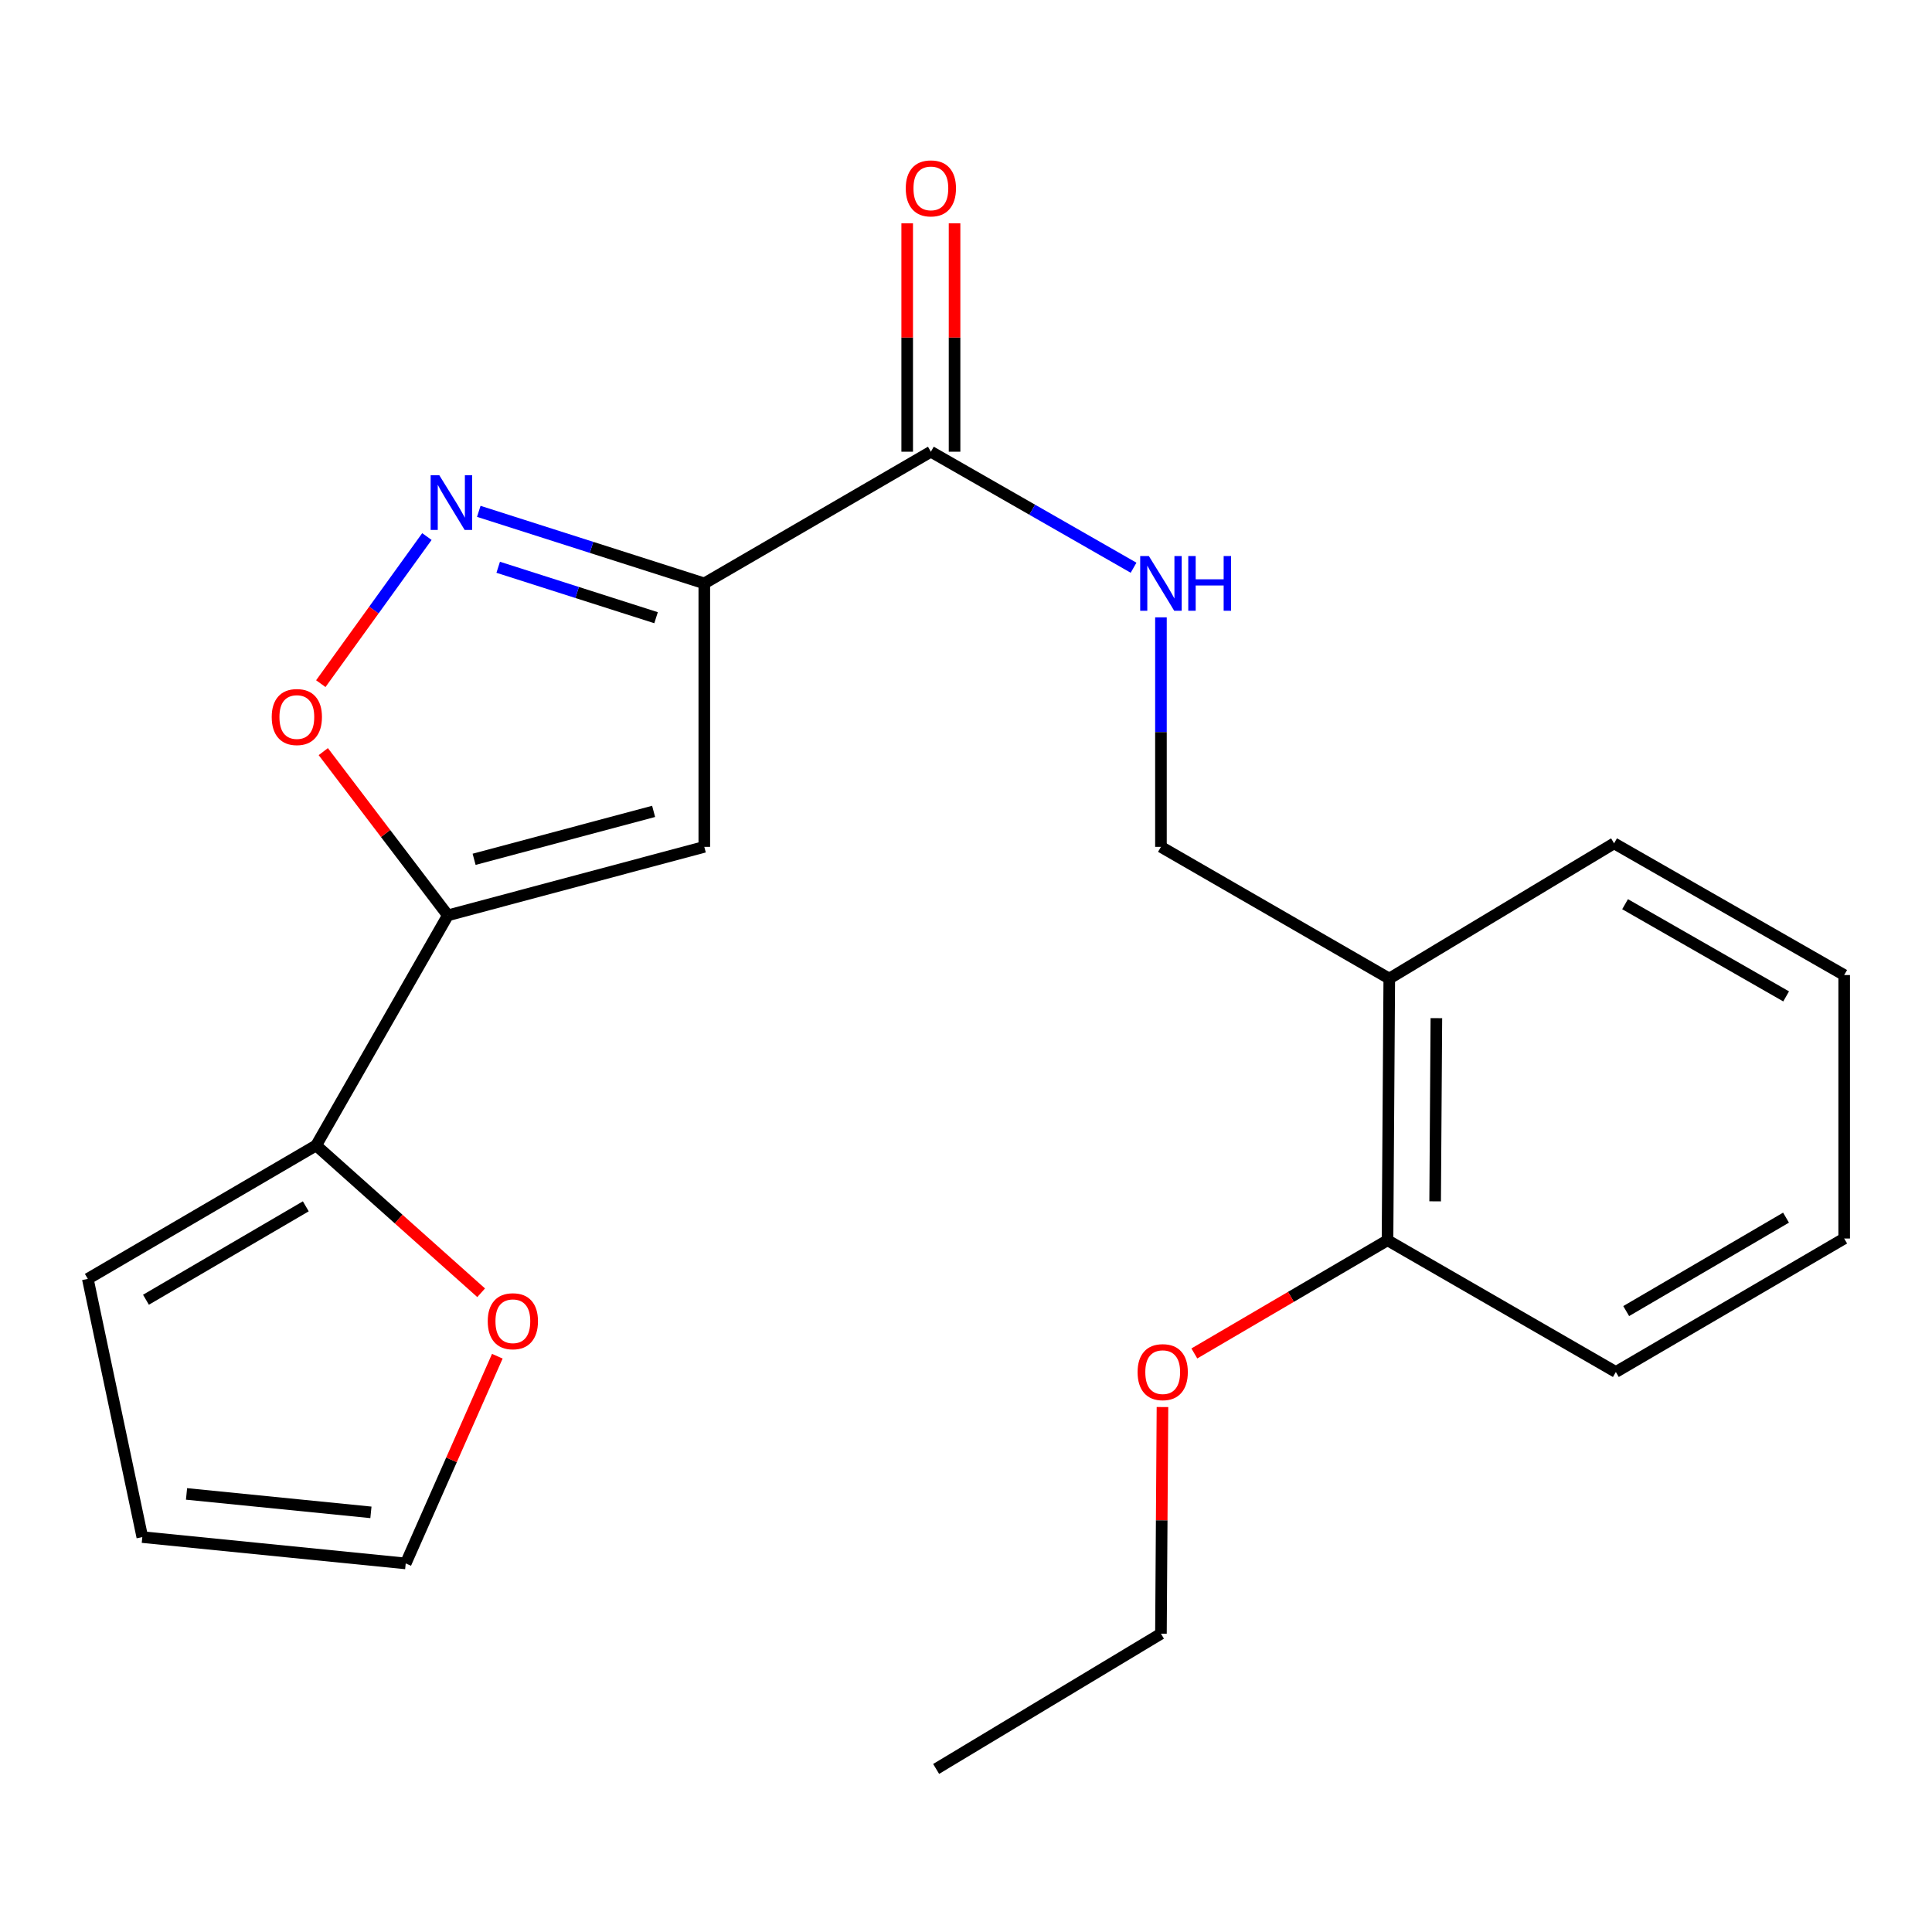 <?xml version='1.0' encoding='iso-8859-1'?>
<svg version='1.1' baseProfile='full'
              xmlns='http://www.w3.org/2000/svg'
                      xmlns:rdkit='http://www.rdkit.org/xml'
                      xmlns:xlink='http://www.w3.org/1999/xlink'
                  xml:space='preserve'
width='1000px' height='1000px' viewBox='0 0 1000 1000'>
<!-- END OF HEADER -->
<rect style='opacity:1.0;fill:#FFFFFF;stroke:none' width='1000' height='1000' x='0' y='0'> </rect>
<path class='bond-0' d='M 481.819,233.804 L 534.276,263.829' style='fill:none;fill-rule:evenodd;stroke:#000000;stroke-width:6px;stroke-linecap:butt;stroke-linejoin:miter;stroke-opacity:1' />
<path class='bond-0' d='M 534.276,263.829 L 586.732,293.855' style='fill:none;fill-rule:evenodd;stroke:#0000FF;stroke-width:6px;stroke-linecap:butt;stroke-linejoin:miter;stroke-opacity:1' />
<path class='bond-1' d='M 494.076,233.804 L 494.076,174.698' style='fill:none;fill-rule:evenodd;stroke:#000000;stroke-width:6px;stroke-linecap:butt;stroke-linejoin:miter;stroke-opacity:1' />
<path class='bond-1' d='M 494.076,174.698 L 494.076,115.593' style='fill:none;fill-rule:evenodd;stroke:#FF0000;stroke-width:6px;stroke-linecap:butt;stroke-linejoin:miter;stroke-opacity:1' />
<path class='bond-1' d='M 469.562,233.804 L 469.562,174.698' style='fill:none;fill-rule:evenodd;stroke:#000000;stroke-width:6px;stroke-linecap:butt;stroke-linejoin:miter;stroke-opacity:1' />
<path class='bond-1' d='M 469.562,174.698 L 469.562,115.593' style='fill:none;fill-rule:evenodd;stroke:#FF0000;stroke-width:6px;stroke-linecap:butt;stroke-linejoin:miter;stroke-opacity:1' />
<path class='bond-2' d='M 481.819,233.804 L 364.546,301.966' style='fill:none;fill-rule:evenodd;stroke:#000000;stroke-width:6px;stroke-linecap:butt;stroke-linejoin:miter;stroke-opacity:1' />
<path class='bond-3' d='M 600.903,319.536 L 600.903,378.934' style='fill:none;fill-rule:evenodd;stroke:#0000FF;stroke-width:6px;stroke-linecap:butt;stroke-linejoin:miter;stroke-opacity:1' />
<path class='bond-3' d='M 600.903,378.934 L 600.903,438.333' style='fill:none;fill-rule:evenodd;stroke:#000000;stroke-width:6px;stroke-linecap:butt;stroke-linejoin:miter;stroke-opacity:1' />
<path class='bond-4' d='M 364.546,438.333 L 231.816,473.783' style='fill:none;fill-rule:evenodd;stroke:#000000;stroke-width:6px;stroke-linecap:butt;stroke-linejoin:miter;stroke-opacity:1' />
<path class='bond-4' d='M 338.311,419.966 L 245.4,444.781' style='fill:none;fill-rule:evenodd;stroke:#000000;stroke-width:6px;stroke-linecap:butt;stroke-linejoin:miter;stroke-opacity:1' />
<path class='bond-5' d='M 364.546,438.333 L 364.546,301.966' style='fill:none;fill-rule:evenodd;stroke:#000000;stroke-width:6px;stroke-linecap:butt;stroke-linejoin:miter;stroke-opacity:1' />
<path class='bond-6' d='M 231.816,473.783 L 199.574,431.413' style='fill:none;fill-rule:evenodd;stroke:#000000;stroke-width:6px;stroke-linecap:butt;stroke-linejoin:miter;stroke-opacity:1' />
<path class='bond-6' d='M 199.574,431.413 L 167.331,389.042' style='fill:none;fill-rule:evenodd;stroke:#FF0000;stroke-width:6px;stroke-linecap:butt;stroke-linejoin:miter;stroke-opacity:1' />
<path class='bond-7' d='M 231.816,473.783 L 163.64,592.867' style='fill:none;fill-rule:evenodd;stroke:#000000;stroke-width:6px;stroke-linecap:butt;stroke-linejoin:miter;stroke-opacity:1' />
<path class='bond-8' d='M 718.175,641.963 L 719.088,506.509' style='fill:none;fill-rule:evenodd;stroke:#000000;stroke-width:6px;stroke-linecap:butt;stroke-linejoin:miter;stroke-opacity:1' />
<path class='bond-8' d='M 742.826,621.81 L 743.464,526.992' style='fill:none;fill-rule:evenodd;stroke:#000000;stroke-width:6px;stroke-linecap:butt;stroke-linejoin:miter;stroke-opacity:1' />
<path class='bond-9' d='M 718.175,641.963 L 836.36,710.139' style='fill:none;fill-rule:evenodd;stroke:#000000;stroke-width:6px;stroke-linecap:butt;stroke-linejoin:miter;stroke-opacity:1' />
<path class='bond-10' d='M 718.175,641.963 L 668.181,671.255' style='fill:none;fill-rule:evenodd;stroke:#000000;stroke-width:6px;stroke-linecap:butt;stroke-linejoin:miter;stroke-opacity:1' />
<path class='bond-10' d='M 668.181,671.255 L 618.187,700.547' style='fill:none;fill-rule:evenodd;stroke:#FF0000;stroke-width:6px;stroke-linecap:butt;stroke-linejoin:miter;stroke-opacity:1' />
<path class='bond-11' d='M 719.088,506.509 L 835.448,436.508' style='fill:none;fill-rule:evenodd;stroke:#000000;stroke-width:6px;stroke-linecap:butt;stroke-linejoin:miter;stroke-opacity:1' />
<path class='bond-12' d='M 719.088,506.509 L 600.903,438.333' style='fill:none;fill-rule:evenodd;stroke:#000000;stroke-width:6px;stroke-linecap:butt;stroke-linejoin:miter;stroke-opacity:1' />
<path class='bond-13' d='M 836.36,710.139 L 954.545,641.051' style='fill:none;fill-rule:evenodd;stroke:#000000;stroke-width:6px;stroke-linecap:butt;stroke-linejoin:miter;stroke-opacity:1' />
<path class='bond-13' d='M 841.716,678.613 L 924.446,630.251' style='fill:none;fill-rule:evenodd;stroke:#000000;stroke-width:6px;stroke-linecap:butt;stroke-linejoin:miter;stroke-opacity:1' />
<path class='bond-14' d='M 601.693,728.286 L 601.298,786.94' style='fill:none;fill-rule:evenodd;stroke:#FF0000;stroke-width:6px;stroke-linecap:butt;stroke-linejoin:miter;stroke-opacity:1' />
<path class='bond-14' d='M 601.298,786.94 L 600.903,845.593' style='fill:none;fill-rule:evenodd;stroke:#000000;stroke-width:6px;stroke-linecap:butt;stroke-linejoin:miter;stroke-opacity:1' />
<path class='bond-15' d='M 835.448,436.508 L 954.545,504.684' style='fill:none;fill-rule:evenodd;stroke:#000000;stroke-width:6px;stroke-linecap:butt;stroke-linejoin:miter;stroke-opacity:1' />
<path class='bond-15' d='M 841.134,468.009 L 924.502,515.733' style='fill:none;fill-rule:evenodd;stroke:#000000;stroke-width:6px;stroke-linecap:butt;stroke-linejoin:miter;stroke-opacity:1' />
<path class='bond-16' d='M 954.545,641.051 L 954.545,504.684' style='fill:none;fill-rule:evenodd;stroke:#000000;stroke-width:6px;stroke-linecap:butt;stroke-linejoin:miter;stroke-opacity:1' />
<path class='bond-17' d='M 600.903,845.593 L 484.543,915.595' style='fill:none;fill-rule:evenodd;stroke:#000000;stroke-width:6px;stroke-linecap:butt;stroke-linejoin:miter;stroke-opacity:1' />
<path class='bond-18' d='M 364.546,301.966 L 306.181,283.319' style='fill:none;fill-rule:evenodd;stroke:#000000;stroke-width:6px;stroke-linecap:butt;stroke-linejoin:miter;stroke-opacity:1' />
<path class='bond-18' d='M 306.181,283.319 L 247.817,264.672' style='fill:none;fill-rule:evenodd;stroke:#0000FF;stroke-width:6px;stroke-linecap:butt;stroke-linejoin:miter;stroke-opacity:1' />
<path class='bond-18' d='M 339.576,319.723 L 298.721,306.67' style='fill:none;fill-rule:evenodd;stroke:#000000;stroke-width:6px;stroke-linecap:butt;stroke-linejoin:miter;stroke-opacity:1' />
<path class='bond-18' d='M 298.721,306.67 L 257.865,293.617' style='fill:none;fill-rule:evenodd;stroke:#0000FF;stroke-width:6px;stroke-linecap:butt;stroke-linejoin:miter;stroke-opacity:1' />
<path class='bond-19' d='M 220.962,277.721 L 193.504,315.79' style='fill:none;fill-rule:evenodd;stroke:#0000FF;stroke-width:6px;stroke-linecap:butt;stroke-linejoin:miter;stroke-opacity:1' />
<path class='bond-19' d='M 193.504,315.79 L 166.047,353.858' style='fill:none;fill-rule:evenodd;stroke:#FF0000;stroke-width:6px;stroke-linecap:butt;stroke-linejoin:miter;stroke-opacity:1' />
<path class='bond-20' d='M 163.64,592.867 L 45.455,661.942' style='fill:none;fill-rule:evenodd;stroke:#000000;stroke-width:6px;stroke-linecap:butt;stroke-linejoin:miter;stroke-opacity:1' />
<path class='bond-20' d='M 158.282,624.392 L 75.552,672.745' style='fill:none;fill-rule:evenodd;stroke:#000000;stroke-width:6px;stroke-linecap:butt;stroke-linejoin:miter;stroke-opacity:1' />
<path class='bond-21' d='M 163.64,592.867 L 206.341,630.999' style='fill:none;fill-rule:evenodd;stroke:#000000;stroke-width:6px;stroke-linecap:butt;stroke-linejoin:miter;stroke-opacity:1' />
<path class='bond-21' d='M 206.341,630.999 L 249.042,669.13' style='fill:none;fill-rule:evenodd;stroke:#FF0000;stroke-width:6px;stroke-linecap:butt;stroke-linejoin:miter;stroke-opacity:1' />
<path class='bond-22' d='M 45.455,661.942 L 73.659,795.598' style='fill:none;fill-rule:evenodd;stroke:#000000;stroke-width:6px;stroke-linecap:butt;stroke-linejoin:miter;stroke-opacity:1' />
<path class='bond-23' d='M 73.659,795.598 L 209.998,809.231' style='fill:none;fill-rule:evenodd;stroke:#000000;stroke-width:6px;stroke-linecap:butt;stroke-linejoin:miter;stroke-opacity:1' />
<path class='bond-23' d='M 96.549,773.251 L 191.987,782.793' style='fill:none;fill-rule:evenodd;stroke:#000000;stroke-width:6px;stroke-linecap:butt;stroke-linejoin:miter;stroke-opacity:1' />
<path class='bond-24' d='M 209.998,809.231 L 233.706,755.603' style='fill:none;fill-rule:evenodd;stroke:#000000;stroke-width:6px;stroke-linecap:butt;stroke-linejoin:miter;stroke-opacity:1' />
<path class='bond-24' d='M 233.706,755.603 L 257.414,701.976' style='fill:none;fill-rule:evenodd;stroke:#FF0000;stroke-width:6px;stroke-linecap:butt;stroke-linejoin:miter;stroke-opacity:1' />
<path  class='atom-1' d='M 594.643 287.806
L 603.923 302.806
Q 604.843 304.286, 606.323 306.966
Q 607.803 309.646, 607.883 309.806
L 607.883 287.806
L 611.643 287.806
L 611.643 316.126
L 607.763 316.126
L 597.803 299.726
Q 596.643 297.806, 595.403 295.606
Q 594.203 293.406, 593.843 292.726
L 593.843 316.126
L 590.163 316.126
L 590.163 287.806
L 594.643 287.806
' fill='#0000FF'/>
<path  class='atom-1' d='M 615.043 287.806
L 618.883 287.806
L 618.883 299.846
L 633.363 299.846
L 633.363 287.806
L 637.203 287.806
L 637.203 316.126
L 633.363 316.126
L 633.363 303.046
L 618.883 303.046
L 618.883 316.126
L 615.043 316.126
L 615.043 287.806
' fill='#0000FF'/>
<path  class='atom-2' d='M 468.819 97.504
Q 468.819 90.704, 472.179 86.904
Q 475.539 83.104, 481.819 83.104
Q 488.099 83.104, 491.459 86.904
Q 494.819 90.704, 494.819 97.504
Q 494.819 104.384, 491.419 108.304
Q 488.019 112.184, 481.819 112.184
Q 475.579 112.184, 472.179 108.304
Q 468.819 104.424, 468.819 97.504
M 481.819 108.984
Q 486.139 108.984, 488.459 106.104
Q 490.819 103.184, 490.819 97.504
Q 490.819 91.944, 488.459 89.144
Q 486.139 86.304, 481.819 86.304
Q 477.499 86.304, 475.139 89.104
Q 472.819 91.904, 472.819 97.504
Q 472.819 103.224, 475.139 106.104
Q 477.499 108.984, 481.819 108.984
' fill='#FF0000'/>
<path  class='atom-8' d='M 588.815 710.219
Q 588.815 703.419, 592.175 699.619
Q 595.535 695.819, 601.815 695.819
Q 608.095 695.819, 611.455 699.619
Q 614.815 703.419, 614.815 710.219
Q 614.815 717.099, 611.415 721.019
Q 608.015 724.899, 601.815 724.899
Q 595.575 724.899, 592.175 721.019
Q 588.815 717.139, 588.815 710.219
M 601.815 721.699
Q 606.135 721.699, 608.455 718.819
Q 610.815 715.899, 610.815 710.219
Q 610.815 704.659, 608.455 701.859
Q 606.135 699.019, 601.815 699.019
Q 597.495 699.019, 595.135 701.819
Q 592.815 704.619, 592.815 710.219
Q 592.815 715.939, 595.135 718.819
Q 597.495 721.699, 601.815 721.699
' fill='#FF0000'/>
<path  class='atom-16' d='M 227.381 245.983
L 236.661 260.983
Q 237.581 262.463, 239.061 265.143
Q 240.541 267.823, 240.621 267.983
L 240.621 245.983
L 244.381 245.983
L 244.381 274.303
L 240.501 274.303
L 230.541 257.903
Q 229.381 255.983, 228.141 253.783
Q 226.941 251.583, 226.581 250.903
L 226.581 274.303
L 222.901 274.303
L 222.901 245.983
L 227.381 245.983
' fill='#0000FF'/>
<path  class='atom-17' d='M 140.643 371.135
Q 140.643 364.335, 144.003 360.535
Q 147.363 356.735, 153.643 356.735
Q 159.923 356.735, 163.283 360.535
Q 166.643 364.335, 166.643 371.135
Q 166.643 378.015, 163.243 381.935
Q 159.843 385.815, 153.643 385.815
Q 147.403 385.815, 144.003 381.935
Q 140.643 378.055, 140.643 371.135
M 153.643 382.615
Q 157.963 382.615, 160.283 379.735
Q 162.643 376.815, 162.643 371.135
Q 162.643 365.575, 160.283 362.775
Q 157.963 359.935, 153.643 359.935
Q 149.323 359.935, 146.963 362.735
Q 144.643 365.535, 144.643 371.135
Q 144.643 376.855, 146.963 379.735
Q 149.323 382.615, 153.643 382.615
' fill='#FF0000'/>
<path  class='atom-22' d='M 252.455 683.867
Q 252.455 677.067, 255.815 673.267
Q 259.175 669.467, 265.455 669.467
Q 271.735 669.467, 275.095 673.267
Q 278.455 677.067, 278.455 683.867
Q 278.455 690.747, 275.055 694.667
Q 271.655 698.547, 265.455 698.547
Q 259.215 698.547, 255.815 694.667
Q 252.455 690.787, 252.455 683.867
M 265.455 695.347
Q 269.775 695.347, 272.095 692.467
Q 274.455 689.547, 274.455 683.867
Q 274.455 678.307, 272.095 675.507
Q 269.775 672.667, 265.455 672.667
Q 261.135 672.667, 258.775 675.467
Q 256.455 678.267, 256.455 683.867
Q 256.455 689.587, 258.775 692.467
Q 261.135 695.347, 265.455 695.347
' fill='#FF0000'/>
</svg>
